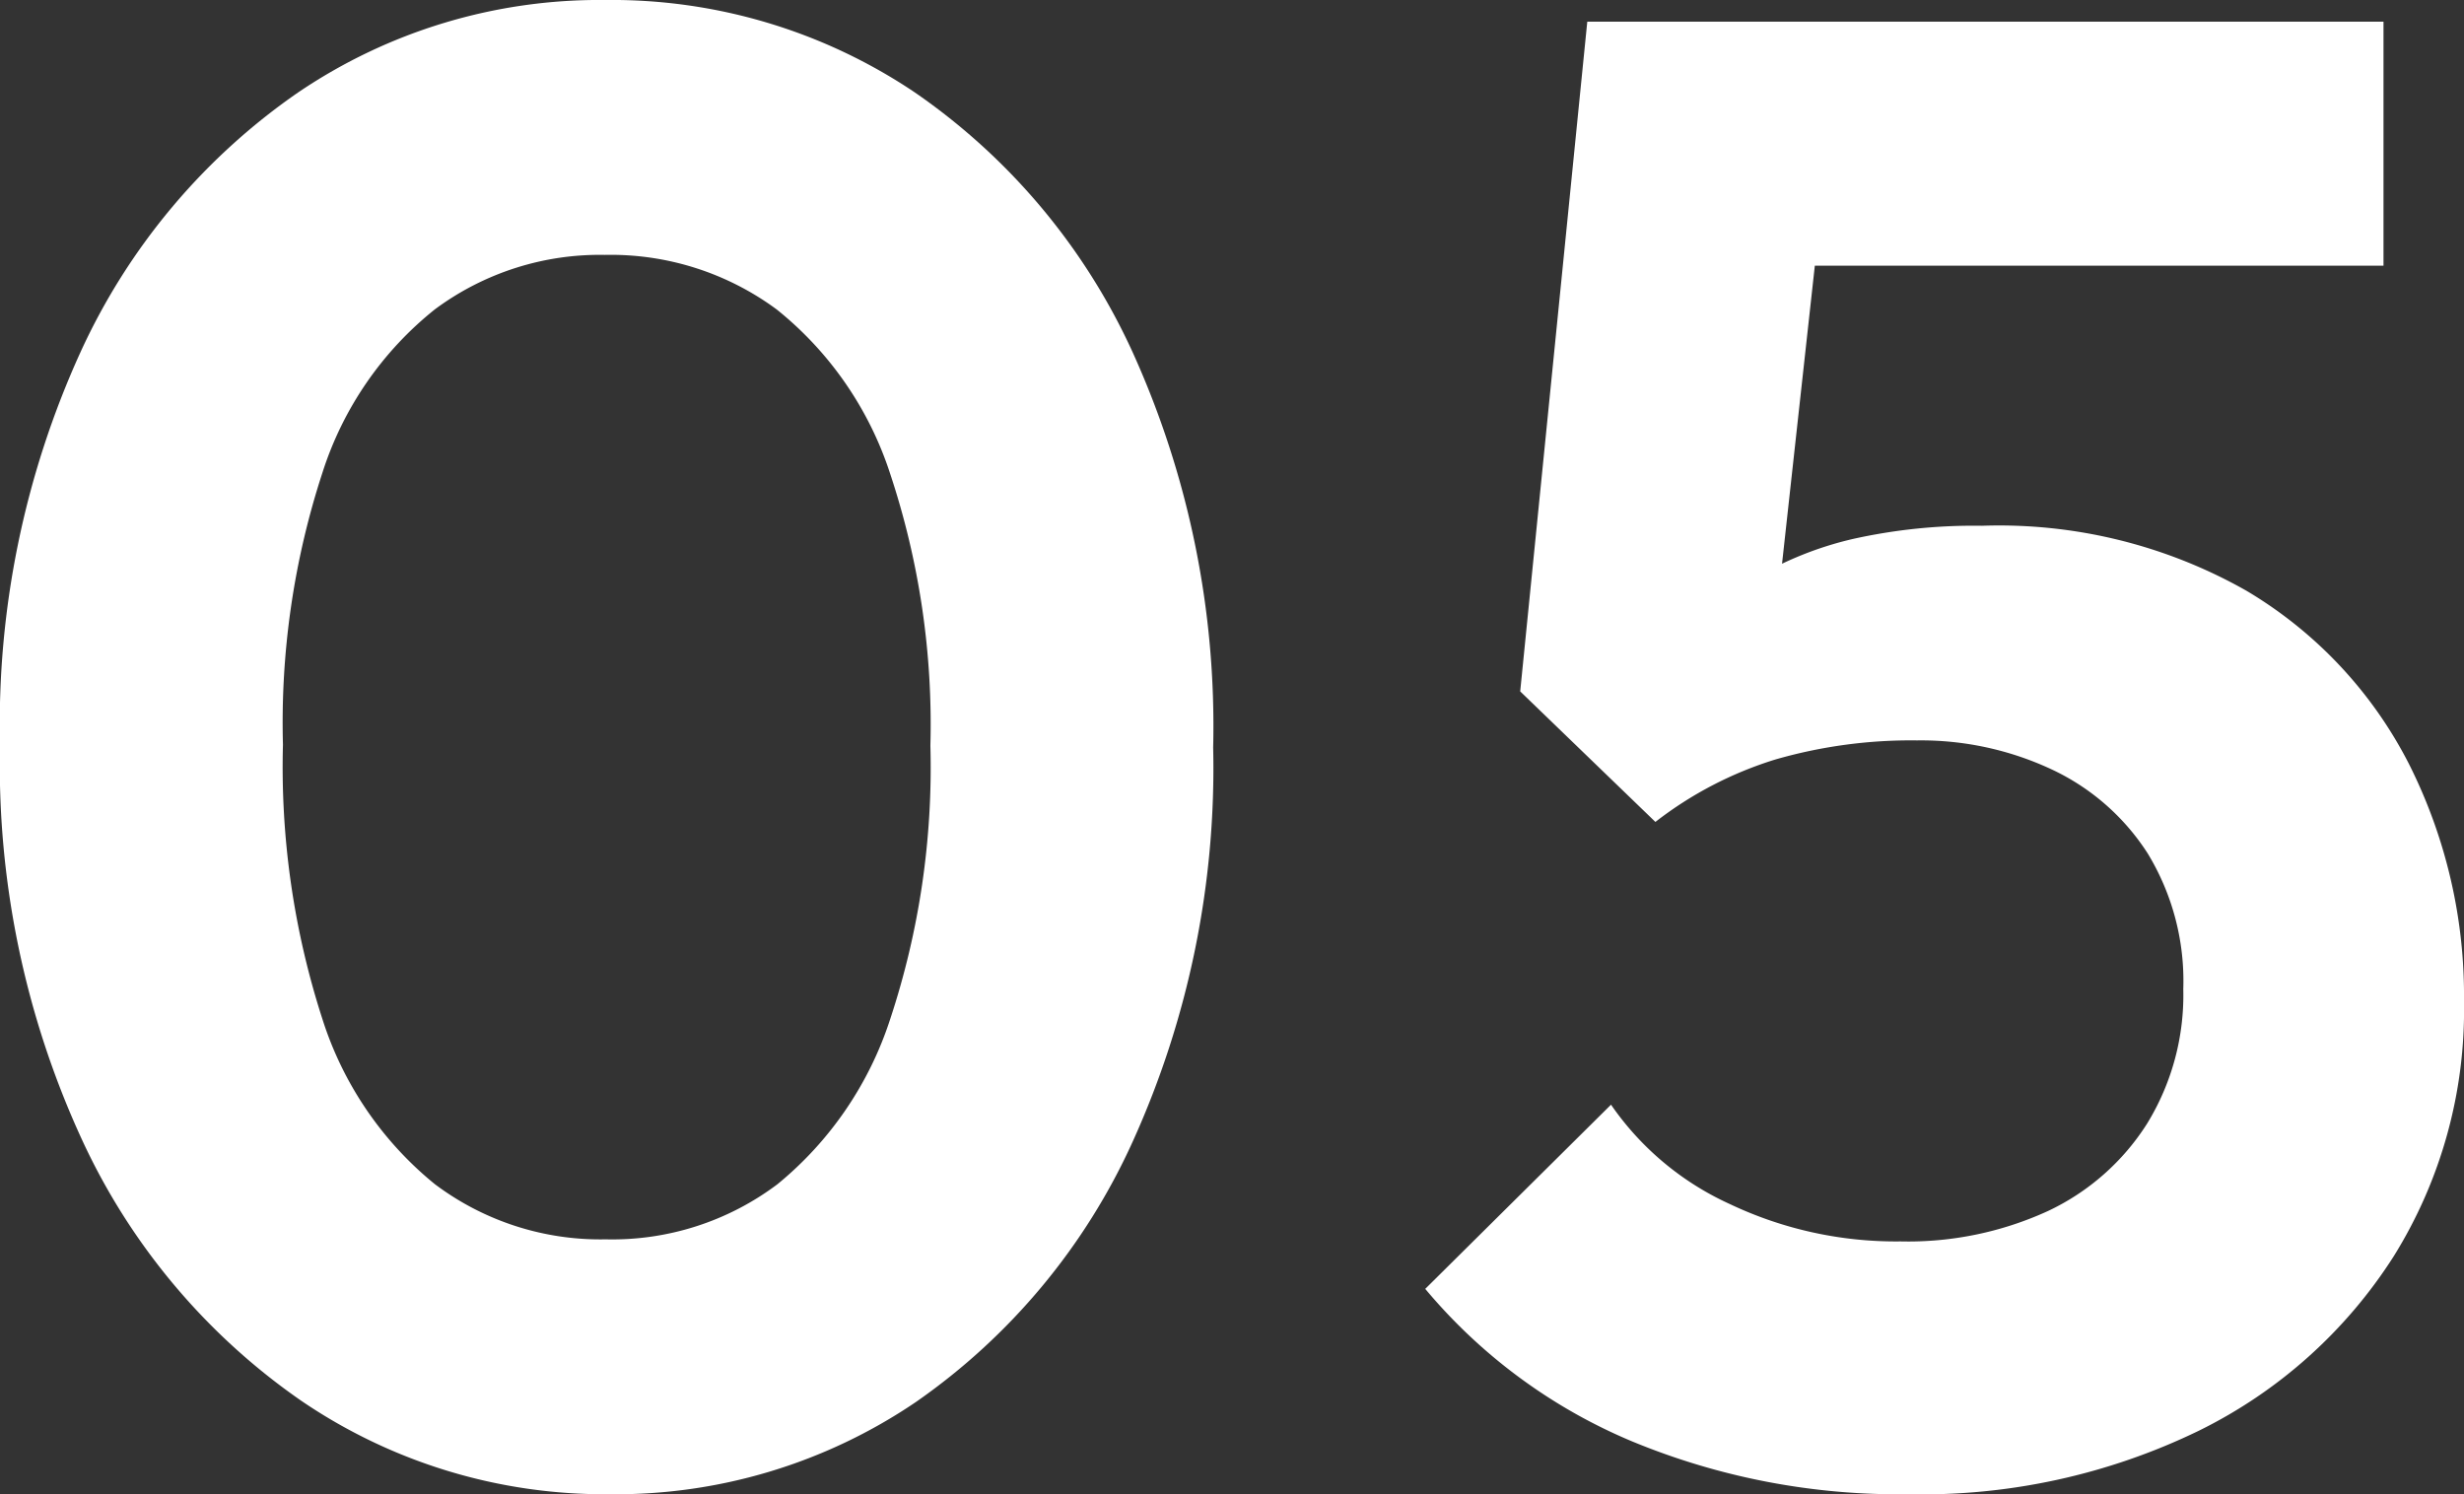 <svg xmlns="http://www.w3.org/2000/svg" width="28.65" height="17.376" viewBox="0 0 28.65 17.376">
  <rect x="0" y="0" width="28.65" height="17.376" fill="#333333" stroke="none"/>
  <path id="パス_194391" data-name="パス 194391" d="M-7.2.252A6.263,6.263,0,0,1-10.779-.834a7.525,7.525,0,0,1-2.556-3.048,10.415,10.415,0,0,1-.948-4.578,10.439,10.439,0,0,1,.935-4.567,7.418,7.418,0,0,1,2.53-3.021,6.244,6.244,0,0,1,3.571-1.076,6.312,6.312,0,0,1,3.6,1.074,7.39,7.39,0,0,1,2.535,3.025A10.524,10.524,0,0,1-.177-8.431,10.52,10.52,0,0,1-1.112-3.85,7.409,7.409,0,0,1-3.634-.82,6.216,6.216,0,0,1-7.2.252Zm-.042-2.964a3.192,3.192,0,0,0,2-.642A4.12,4.12,0,0,0-3.933-5.271a9.319,9.319,0,0,0,.468-3.182,9.238,9.238,0,0,0-.468-3.163A4.05,4.05,0,0,0-5.25-13.524a3.246,3.246,0,0,0-2-.636,3.215,3.215,0,0,0-1.976.633,3.978,3.978,0,0,0-1.308,1.9,9.356,9.356,0,0,0-.459,3.163,9.519,9.519,0,0,0,.459,3.191,4.055,4.055,0,0,0,1.308,1.92A3.2,3.2,0,0,0-7.237-2.712ZM7.9.252A8.1,8.1,0,0,1,4.7-.36,6.3,6.3,0,0,1,2.289-2.136l2.16-2.142a3.373,3.373,0,0,0,1.38,1.155,4.5,4.5,0,0,0,1.986.435,3.9,3.9,0,0,0,1.716-.354,2.749,2.749,0,0,0,1.152-1.017,2.858,2.858,0,0,0,.42-1.563A2.853,2.853,0,0,0,10.689-7.2,2.67,2.67,0,0,0,9.57-8.178a3.586,3.586,0,0,0-1.563-.336,5.687,5.687,0,0,0-1.647.222,4.376,4.376,0,0,0-1.395.726L5.151-9.63a5.09,5.09,0,0,1,.972-.771,4.024,4.024,0,0,1,1.14-.456,6.473,6.473,0,0,1,1.5-.153,5.826,5.826,0,0,1,3.075.756,4.967,4.967,0,0,1,1.887,2.01,5.993,5.993,0,0,1,.642,2.772,5.419,5.419,0,0,1-.816,2.955A5.635,5.635,0,0,1,11.283-.486,7.374,7.374,0,0,1,7.9.252ZM4.965-7.566,3.393-9.084l.78-7.788H7.131l-.87,7.908Zm-.3-6.468-.492-2.838h9.258v2.838Z" transform="translate(14.283 17.124)" fill="#fff"/>
</svg>
